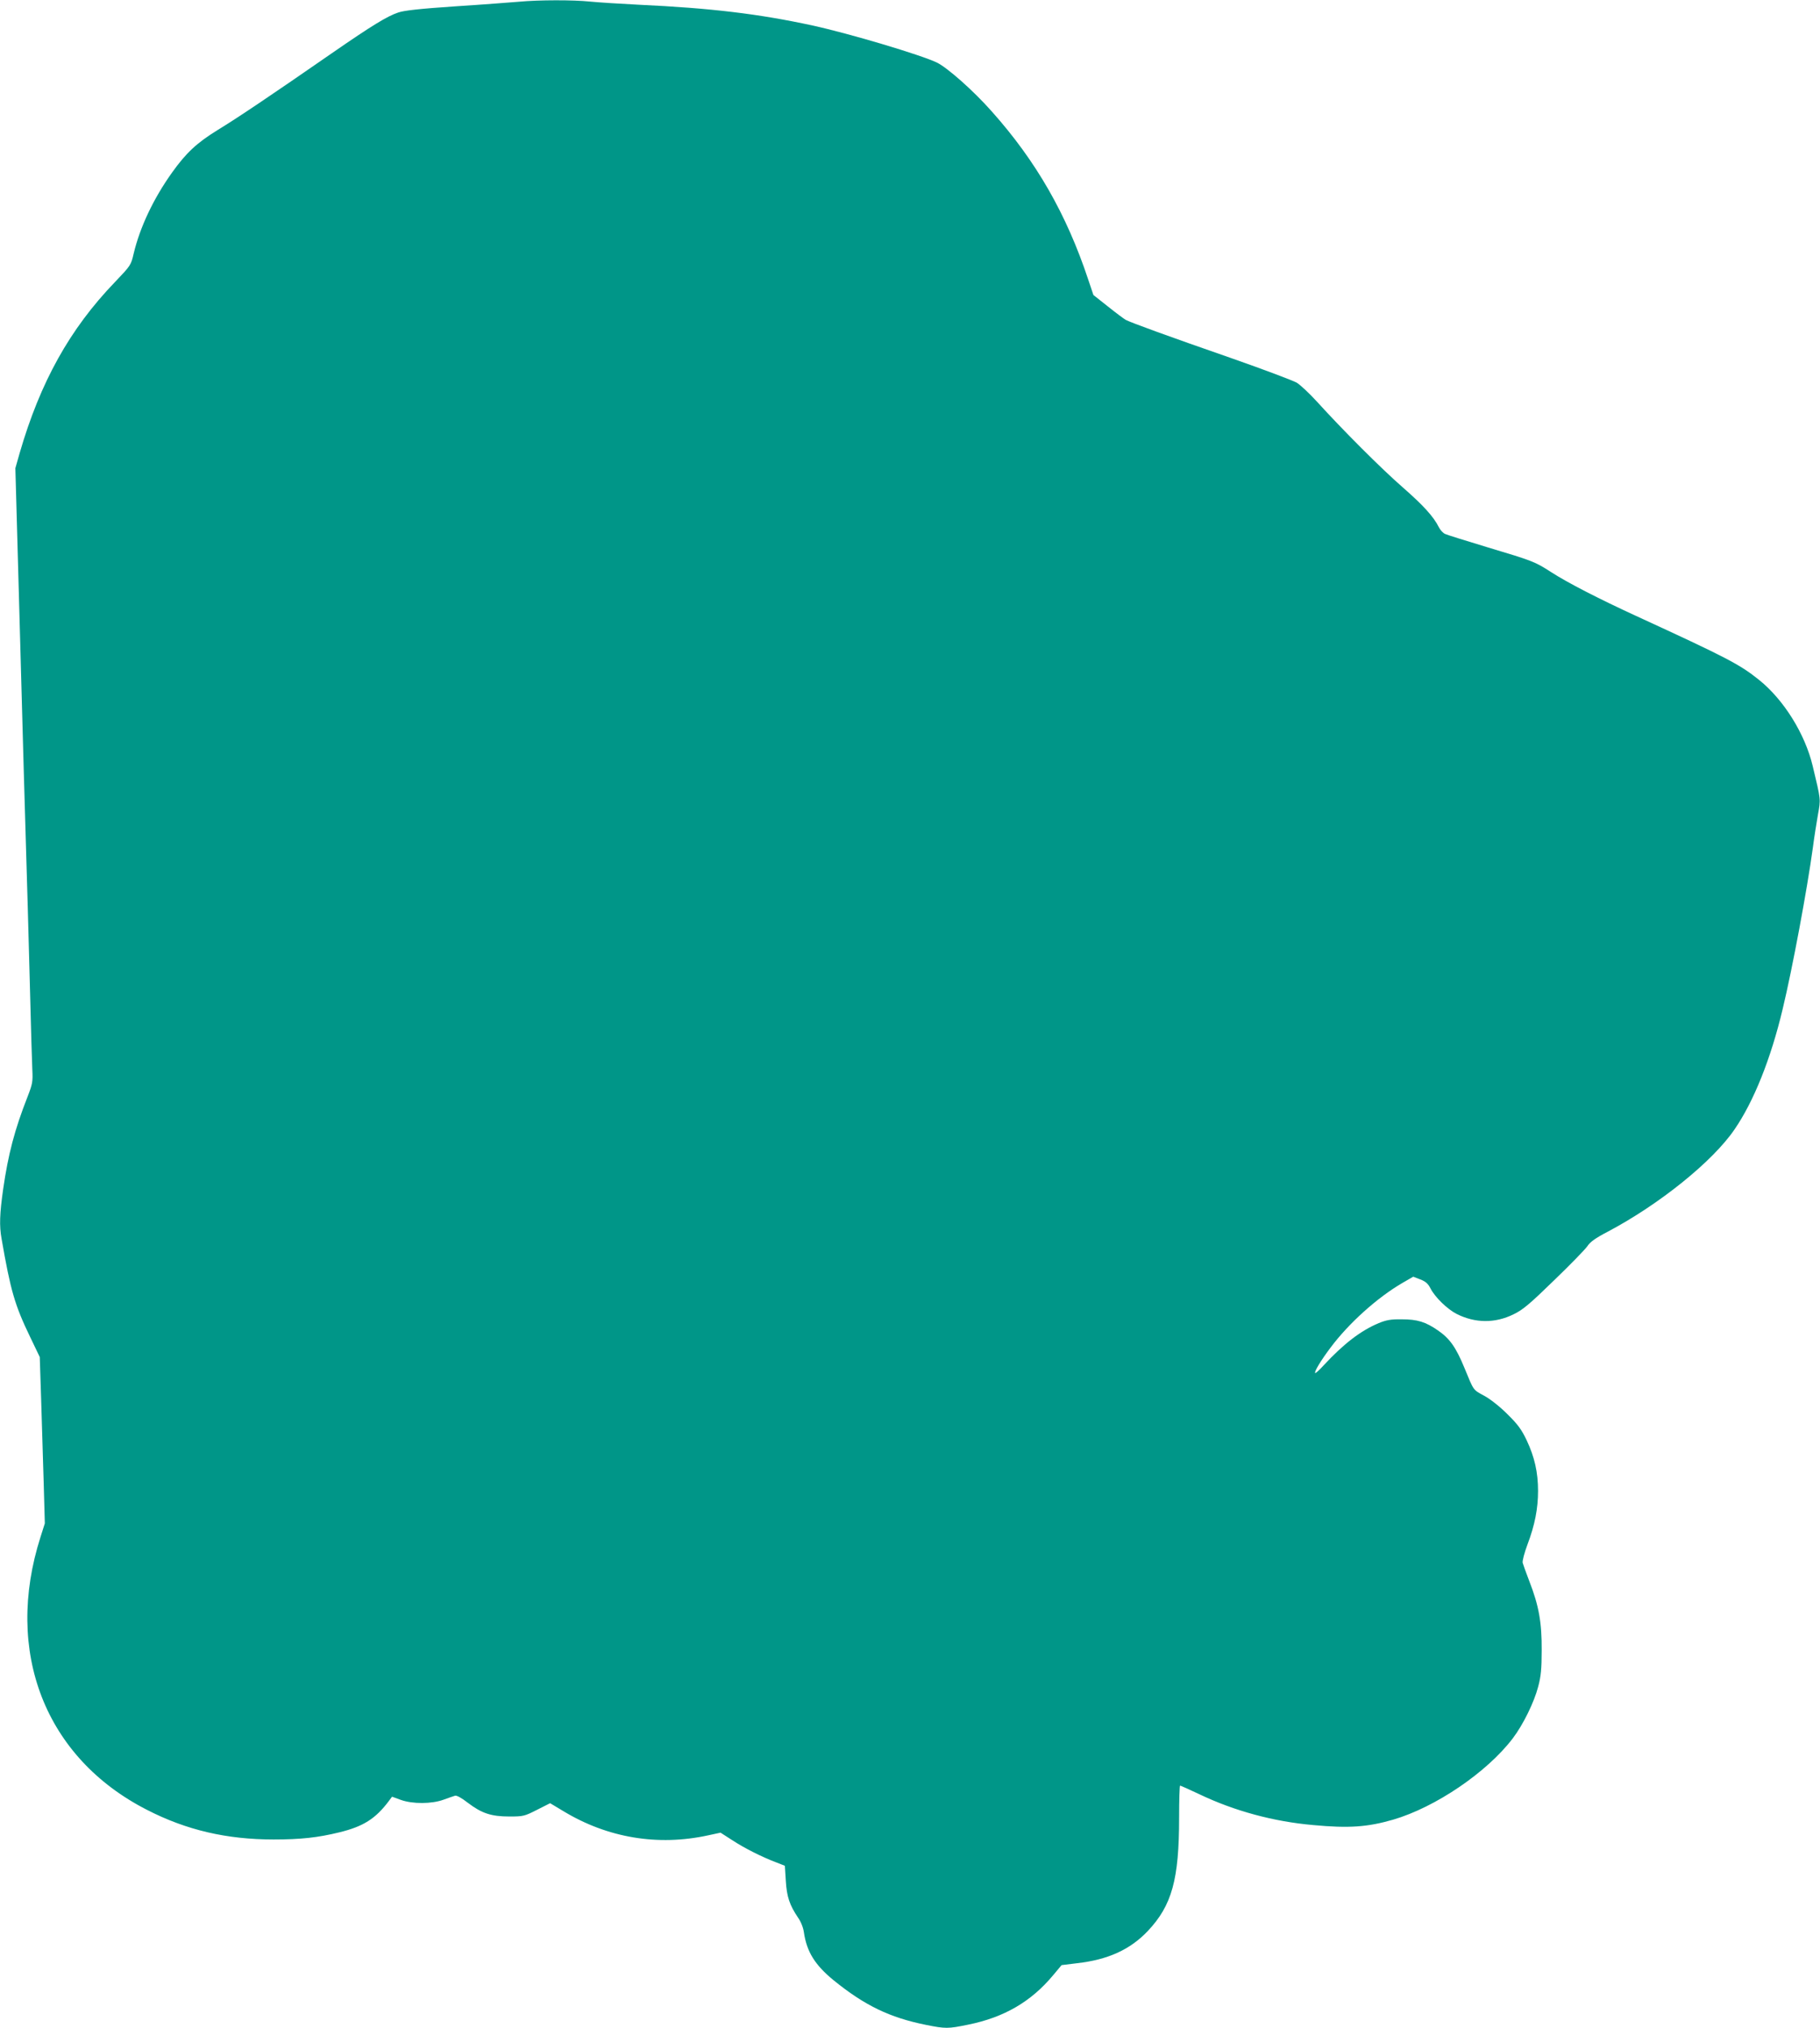 <?xml version="1.0" standalone="no"?>
<!DOCTYPE svg PUBLIC "-//W3C//DTD SVG 20010904//EN"
 "http://www.w3.org/TR/2001/REC-SVG-20010904/DTD/svg10.dtd">
<svg version="1.0" xmlns="http://www.w3.org/2000/svg"
 width="1149pt" height="1280pt" viewBox="0 0 1149 1280"
 preserveAspectRatio="xMidYMid meet">
<g transform="translate(0,1280) scale(0.1,-0.1)"
fill="#009688" stroke="none">
<path d="M3275 12789 c-49 -4 -229 -18 -400 -29 -223 -15 -324 -26 -361 -39
-69 -23 -166 -82 -419 -257 -381 -264 -598 -410 -720 -484 -133 -82 -200 -145
-288 -268 -118 -165 -203 -345 -243 -512 -17 -74 -19 -76 -119 -181 -285 -296
-471 -631 -601 -1079 l-27 -95 22 -790 c12 -434 26 -938 31 -1120 24 -795 30
-1033 40 -1405 5 -217 12 -433 14 -480 4 -78 1 -92 -30 -172 -82 -209 -122
-362 -154 -583 -22 -155 -25 -232 -10 -314 57 -328 83 -418 181 -621 l60 -125
9 -275 c5 -151 12 -387 16 -525 l7 -250 -27 -85 c-232 -726 29 -1395 672
-1723 249 -128 504 -187 799 -187 173 0 280 12 415 45 152 37 229 86 313 198
l20 27 55 -20 c75 -27 196 -26 270 1 30 11 62 22 72 25 10 4 41 -13 81 -44 88
-67 148 -87 263 -87 88 0 95 2 174 42 l83 42 85 -51 c278 -168 595 -221 912
-152 l79 17 73 -47 c78 -51 187 -106 277 -140 l56 -22 6 -95 c6 -101 24 -153
77 -232 18 -25 33 -63 37 -92 18 -124 70 -207 187 -303 197 -160 355 -236 583
-282 125 -25 139 -25 266 1 229 46 400 146 540 315 l51 61 98 12 c195 22 335
86 446 203 153 162 198 326 198 716 0 111 3 202 6 202 4 0 59 -25 123 -55 220
-105 467 -172 717 -194 226 -21 342 -13 505 34 267 78 593 299 756 514 65 86
134 226 160 326 17 63 22 112 22 230 1 175 -18 281 -78 435 -20 52 -39 105
-42 116 -3 12 11 64 30 115 47 124 67 228 67 339 0 117 -22 214 -72 320 -33
69 -56 100 -122 165 -47 47 -108 95 -145 115 -73 40 -65 29 -126 177 -54 131
-93 185 -167 236 -78 54 -130 70 -228 70 -68 1 -97 -4 -146 -24 -112 -47 -220
-129 -348 -267 -26 -29 -51 -51 -53 -48 -8 7 39 84 99 163 114 152 292 312
449 404 l71 41 44 -17 c34 -13 49 -26 65 -57 28 -55 106 -131 165 -161 117
-59 243 -60 360 -2 58 28 101 64 255 214 102 98 196 195 210 215 17 27 52 52
129 92 327 173 663 444 800 645 122 177 230 448 304 759 62 257 155 757 191
1020 8 63 23 157 32 208 18 100 19 90 -33 307 -48 202 -182 418 -339 544 -122
98 -203 140 -775 403 -233 107 -434 210 -539 278 -101 65 -114 70 -401 156
-135 41 -255 78 -267 84 -12 5 -30 24 -39 42 -34 68 -98 138 -227 251 -136
118 -384 367 -541 540 -48 53 -107 108 -130 122 -23 13 -208 83 -411 154 -403
140 -633 224 -668 242 -12 7 -63 45 -113 85 l-91 72 -33 98 c-137 412 -328
746 -609 1061 -115 130 -280 276 -346 308 -102 49 -552 183 -785 234 -341 74
-645 110 -1095 131 -121 6 -260 15 -310 20 -105 11 -322 11 -450 -1z"/>
</g>
</svg>
